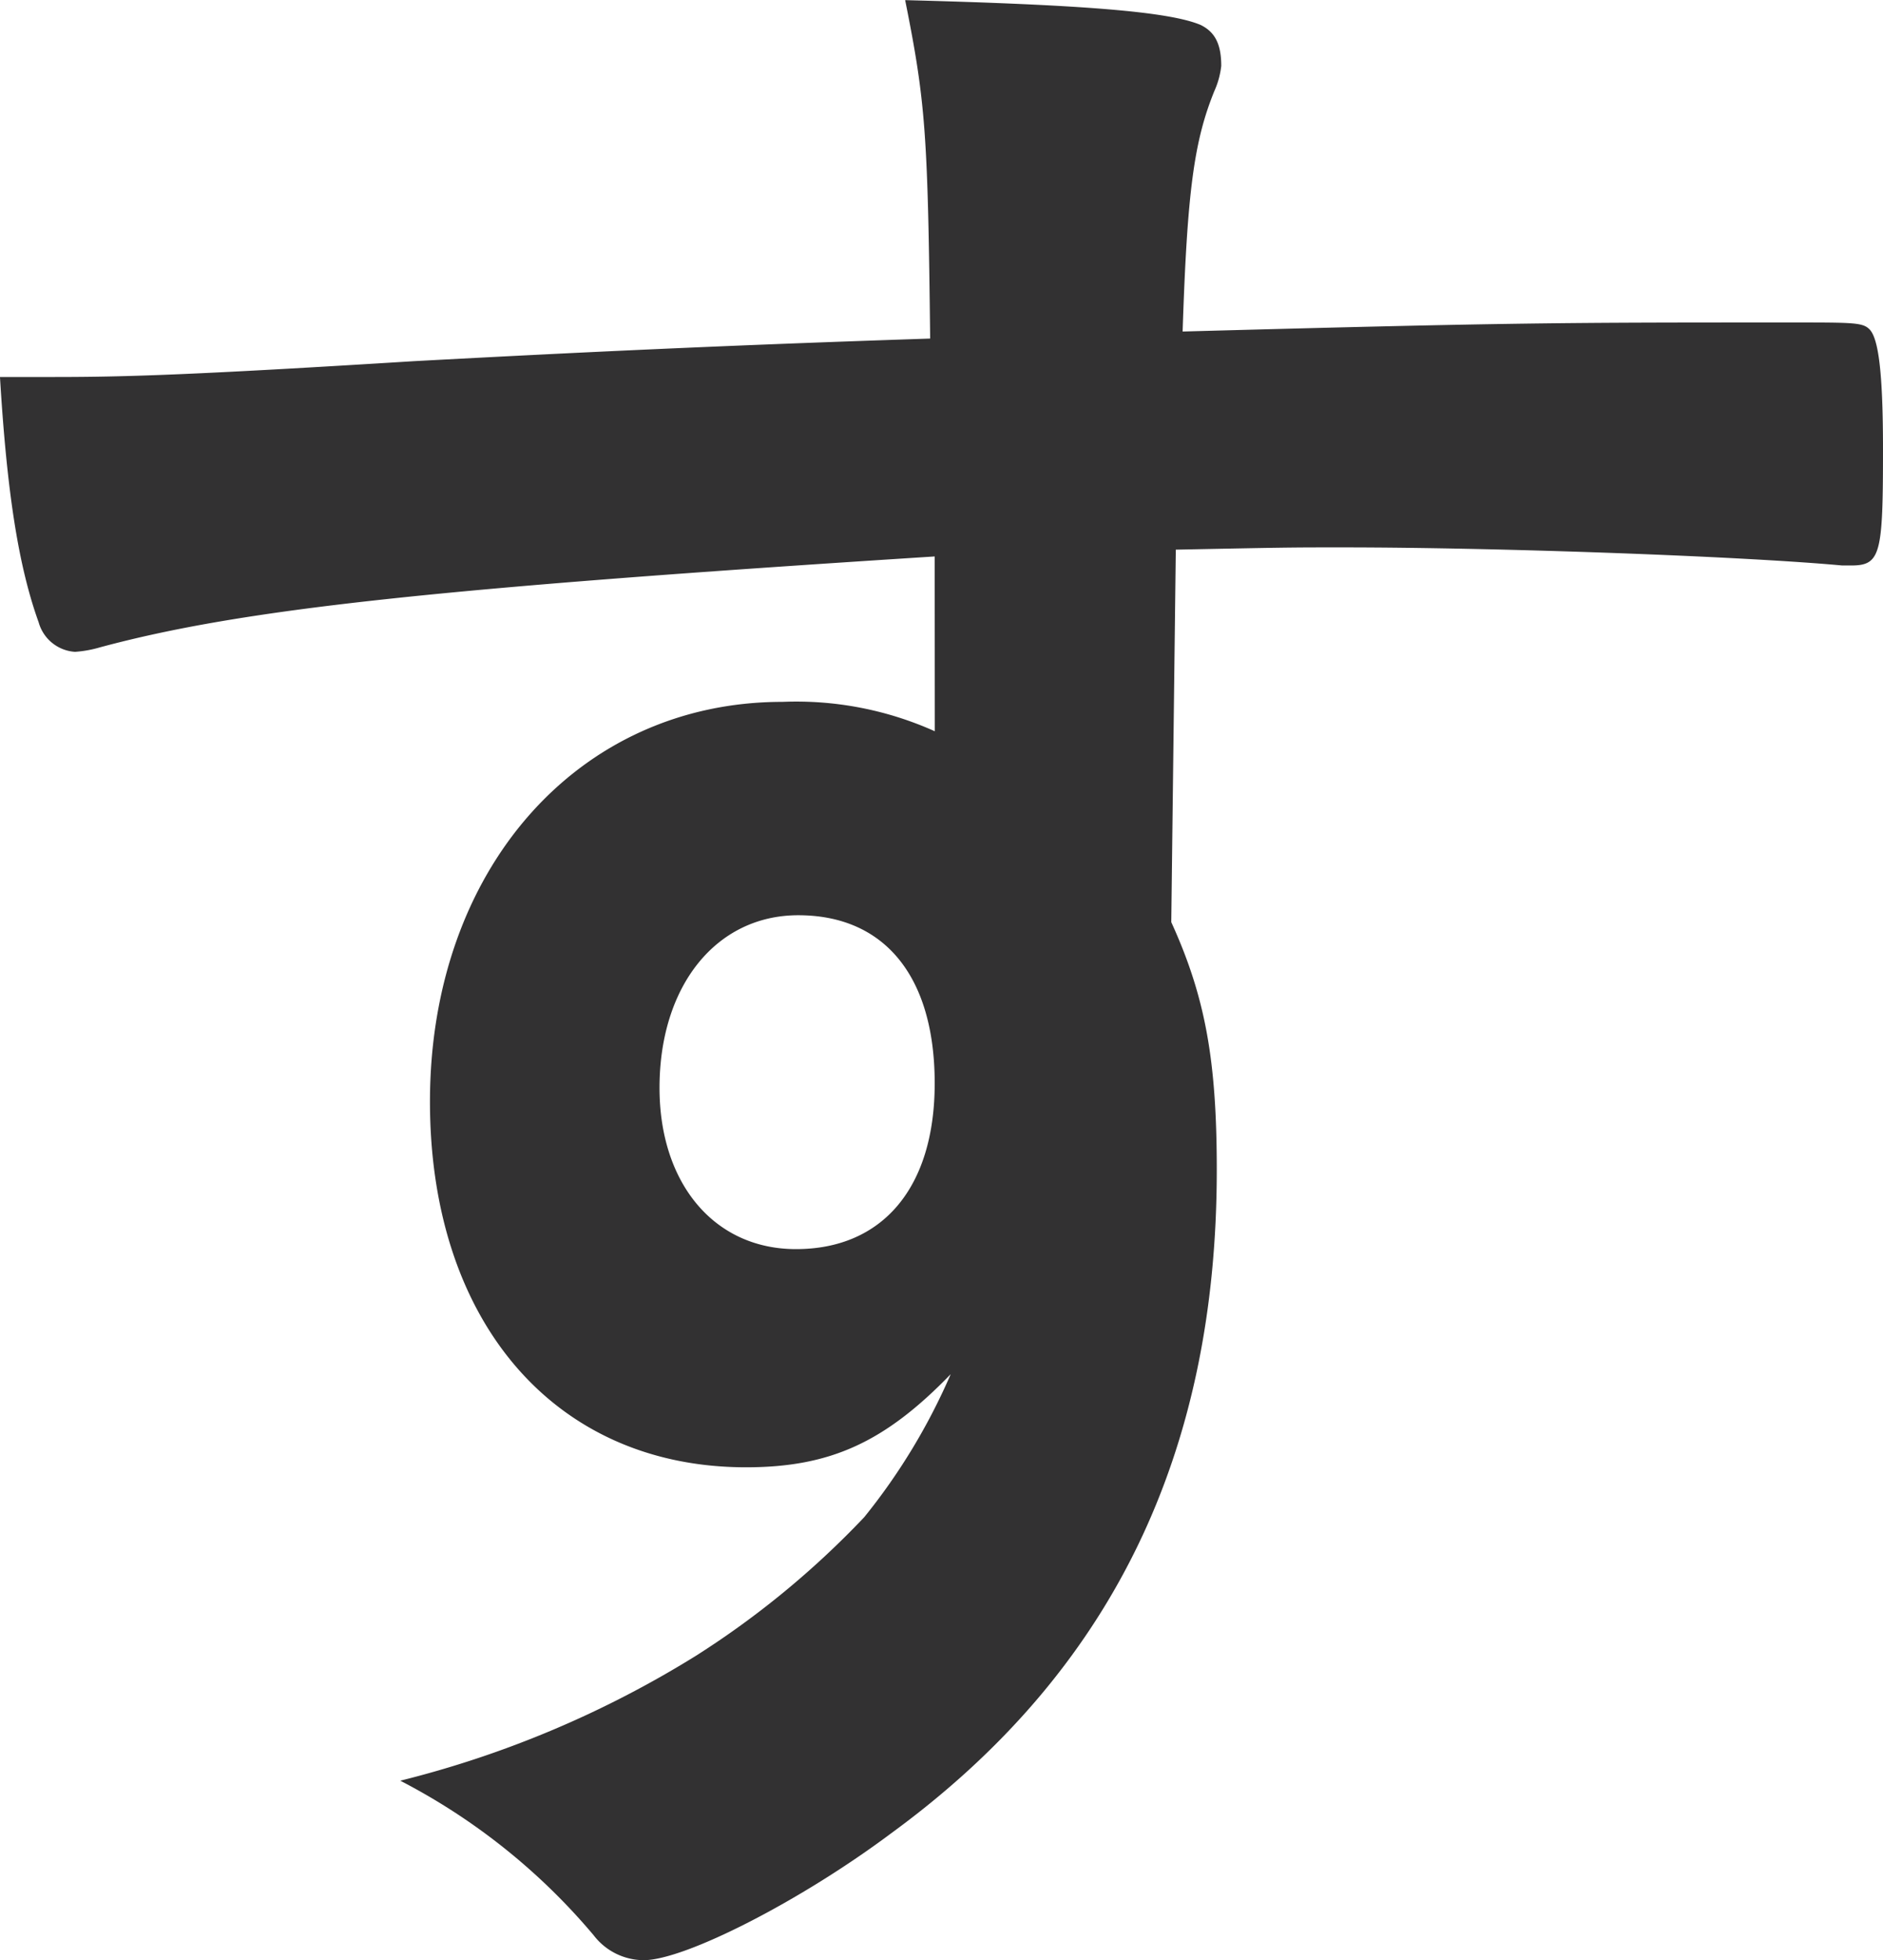 <svg xmlns="http://www.w3.org/2000/svg" width="83.31" height="86.684" viewBox="0 0 83.31 86.684">
  <path id="v_txt09" d="M502.291,26.029c-22.037,1.407-30.589,2.311-36.927,4.018a5.176,5.176,0,0,1-1.108.2,1.789,1.789,0,0,1-1.609-1.307c-.906-2.511-1.409-5.825-1.711-10.847h2.414c3.22,0,6.239-.1,15.9-.7,7.444-.4,13.784-.7,22.84-1-.1-9.04-.2-10.447-1.106-14.966,7.747.2,11.671.5,13.079,1.1.6.3.906.8.906,1.808a3.673,3.673,0,0,1-.3,1.1c-.9,2.21-1.207,4.42-1.409,10.647,14.692-.4,16.9-.4,26.966-.4,2.717,0,3.12,0,3.421.3.4.4.6,1.908.6,5.323,0,4.622-.1,5.123-1.408,5.123h-.4c-4.327-.4-15.092-.8-22.136-.8-2.315,0-2.315,0-7.345.1l-.2,16.473c1.51,3.314,2.013,6.127,2.013,10.949,0,12.556-4.629,22.2-14.388,29.33-4.025,3.013-9.155,5.625-10.968,5.625A2.8,2.8,0,0,1,487.2,87a27.937,27.937,0,0,0-8.554-6.832,45.667,45.667,0,0,0,13.08-5.524,39.134,39.134,0,0,0,7.446-6.128A27.255,27.255,0,0,0,503,62.19c-2.918,3.013-5.332,4.118-9.055,4.118-8.453,0-13.985-6.428-13.985-16.171,0-10.247,6.539-17.678,15.594-17.678a14.966,14.966,0,0,1,6.742,1.3Zm-12.175,23.5c0,4.218,2.414,7.131,6.037,7.131,3.823,0,6.138-2.711,6.138-7.333,0-4.721-2.214-7.432-6.037-7.432-3.623,0-6.138,3.113-6.138,7.633" transform="translate(-460.937 -1.421)" fill="#323132"/>
</svg>

